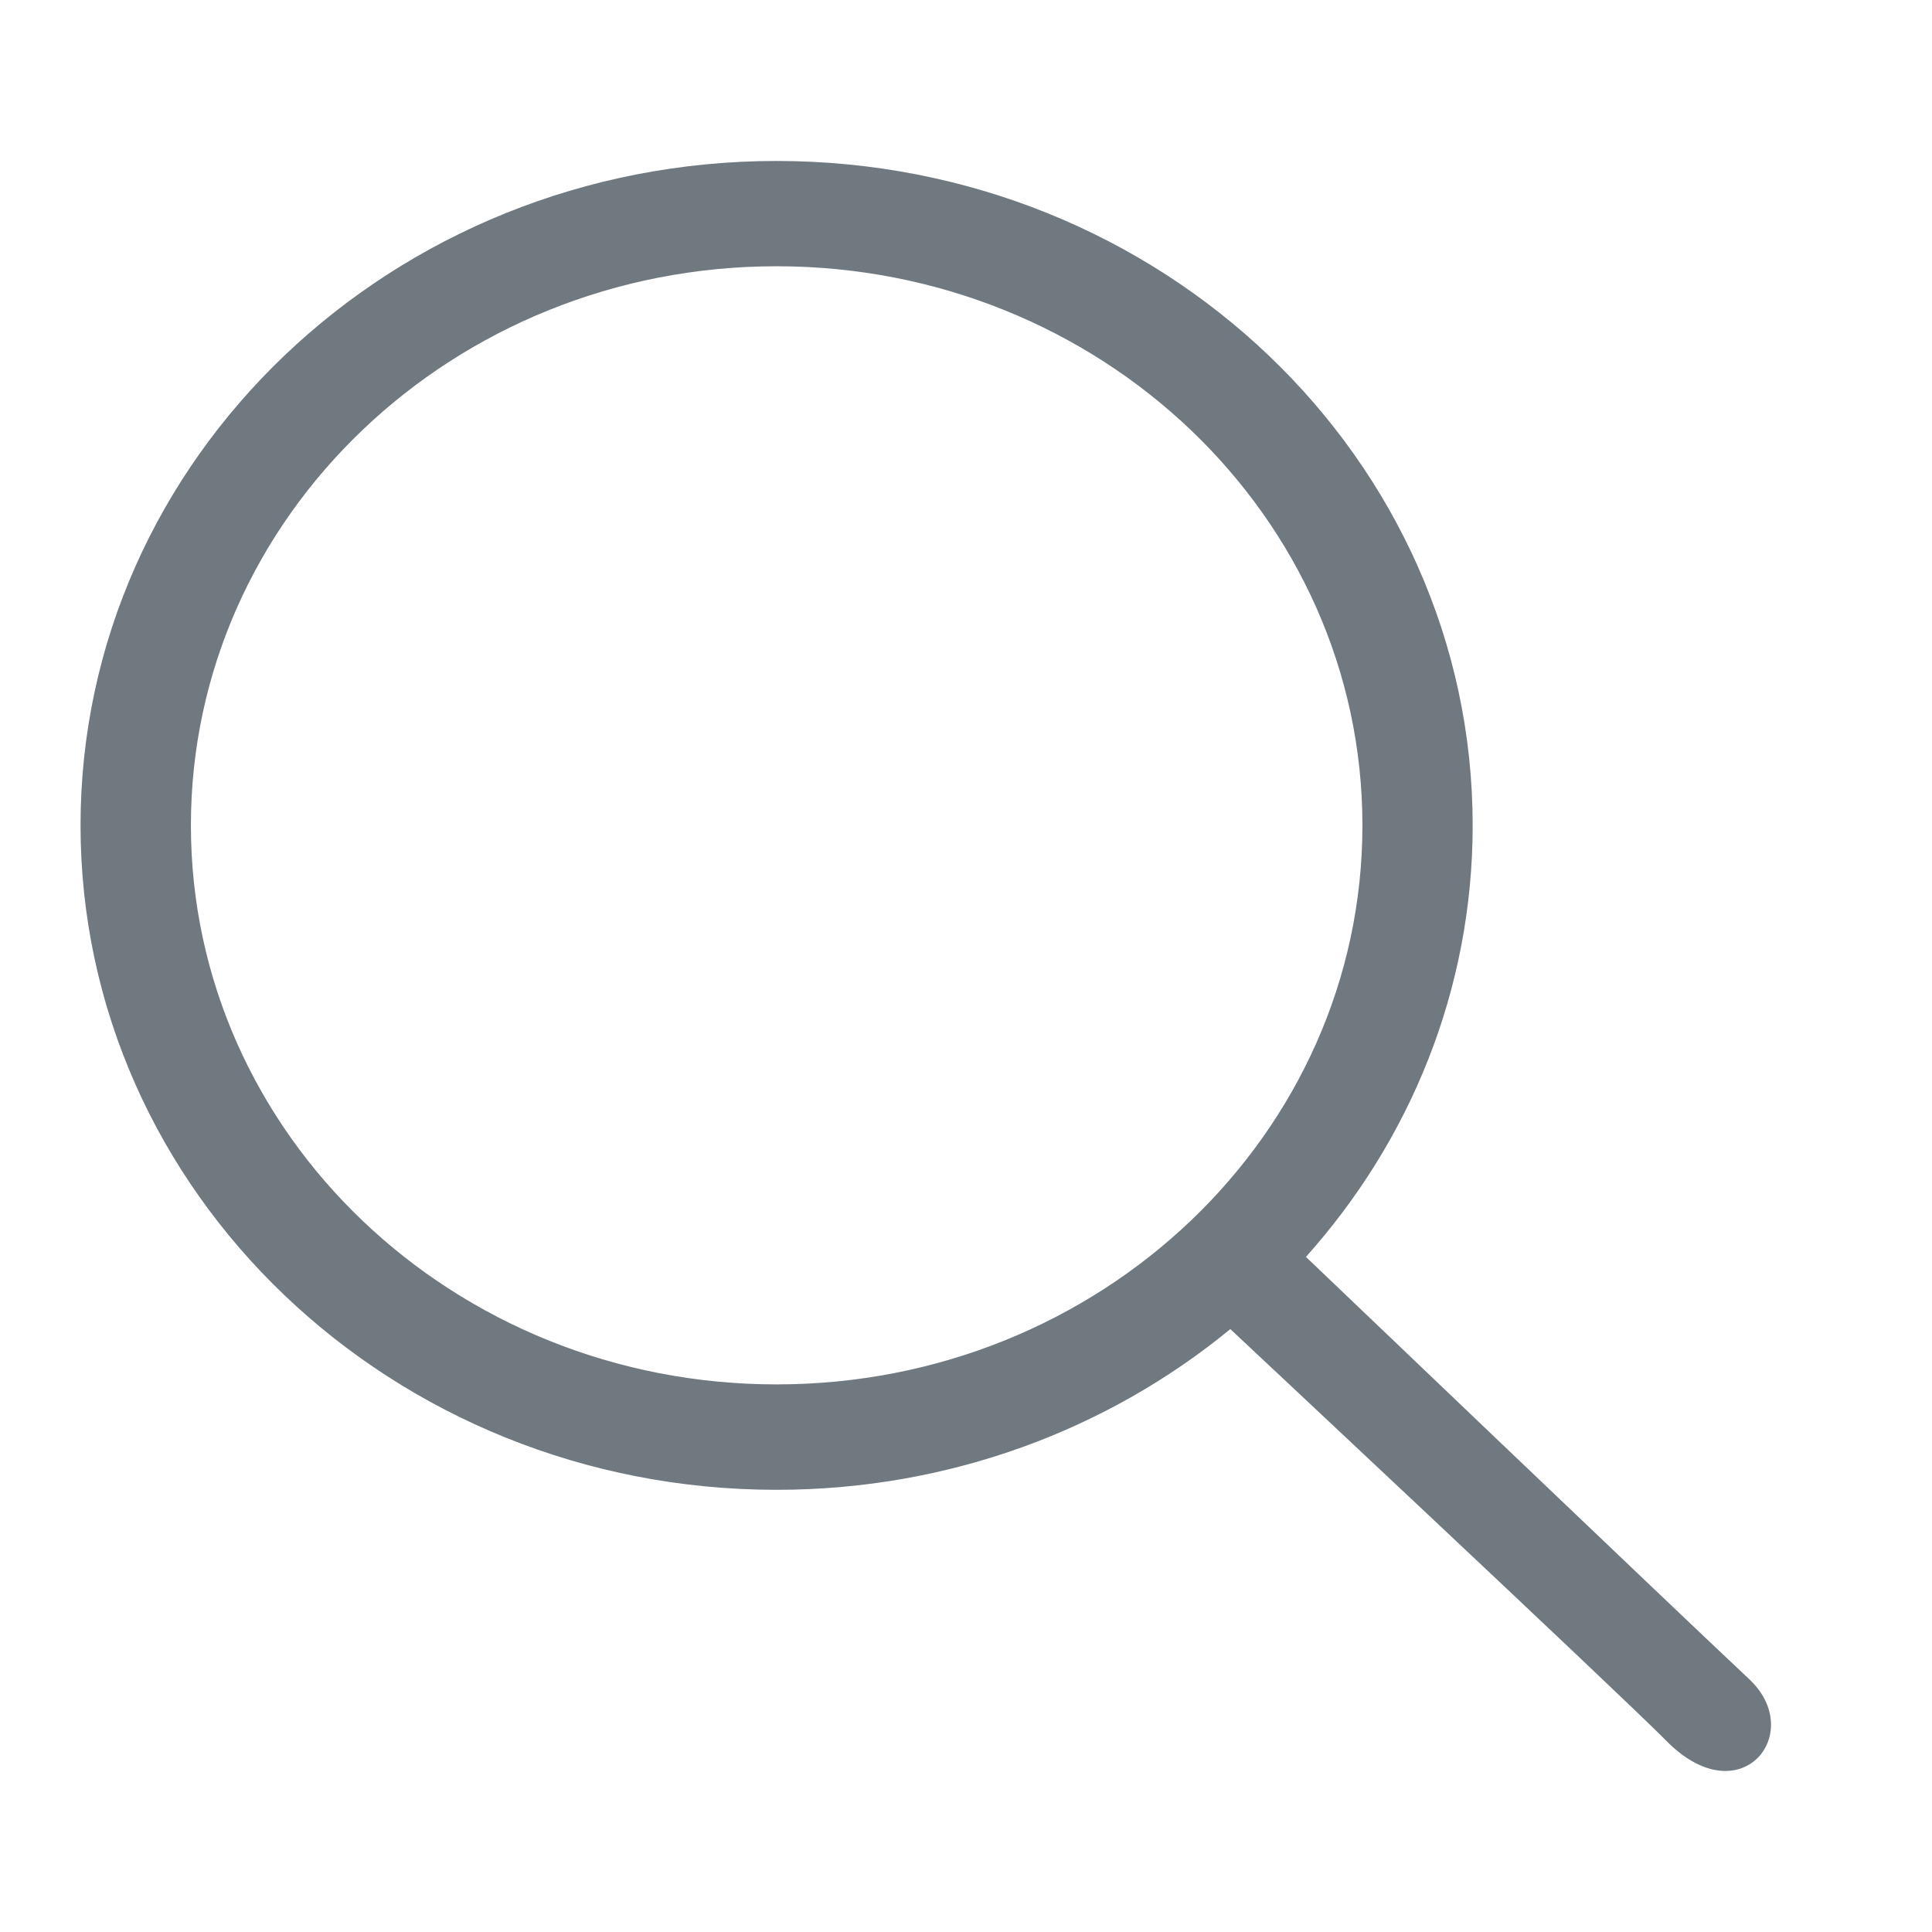 <svg width="16" height="16" viewBox="0 0 16 16" fill="none" xmlns="http://www.w3.org/2000/svg">
<path d="M12.196 6.835C12.196 8.199 11.676 9.448 10.815 10.409C10.815 10.409 13.905 13.362 14.485 13.905C14.963 14.35 14.415 15.042 13.799 14.416C13.428 14.039 10.189 11.007 10.189 11.007C9.18 11.836 7.867 12.338 6.431 12.338C3.248 12.338 0.667 9.874 0.667 6.835C0.667 3.797 3.248 1.333 6.431 1.333C9.615 1.333 12.196 3.797 12.196 6.835V6.835ZM6.431 2.205C3.753 2.205 1.581 4.279 1.581 6.835C1.581 9.392 3.753 11.465 6.431 11.465C9.111 11.465 11.283 9.392 11.283 6.835C11.283 4.279 9.111 2.205 6.431 2.205Z" fill="#707880"/>
</svg>
